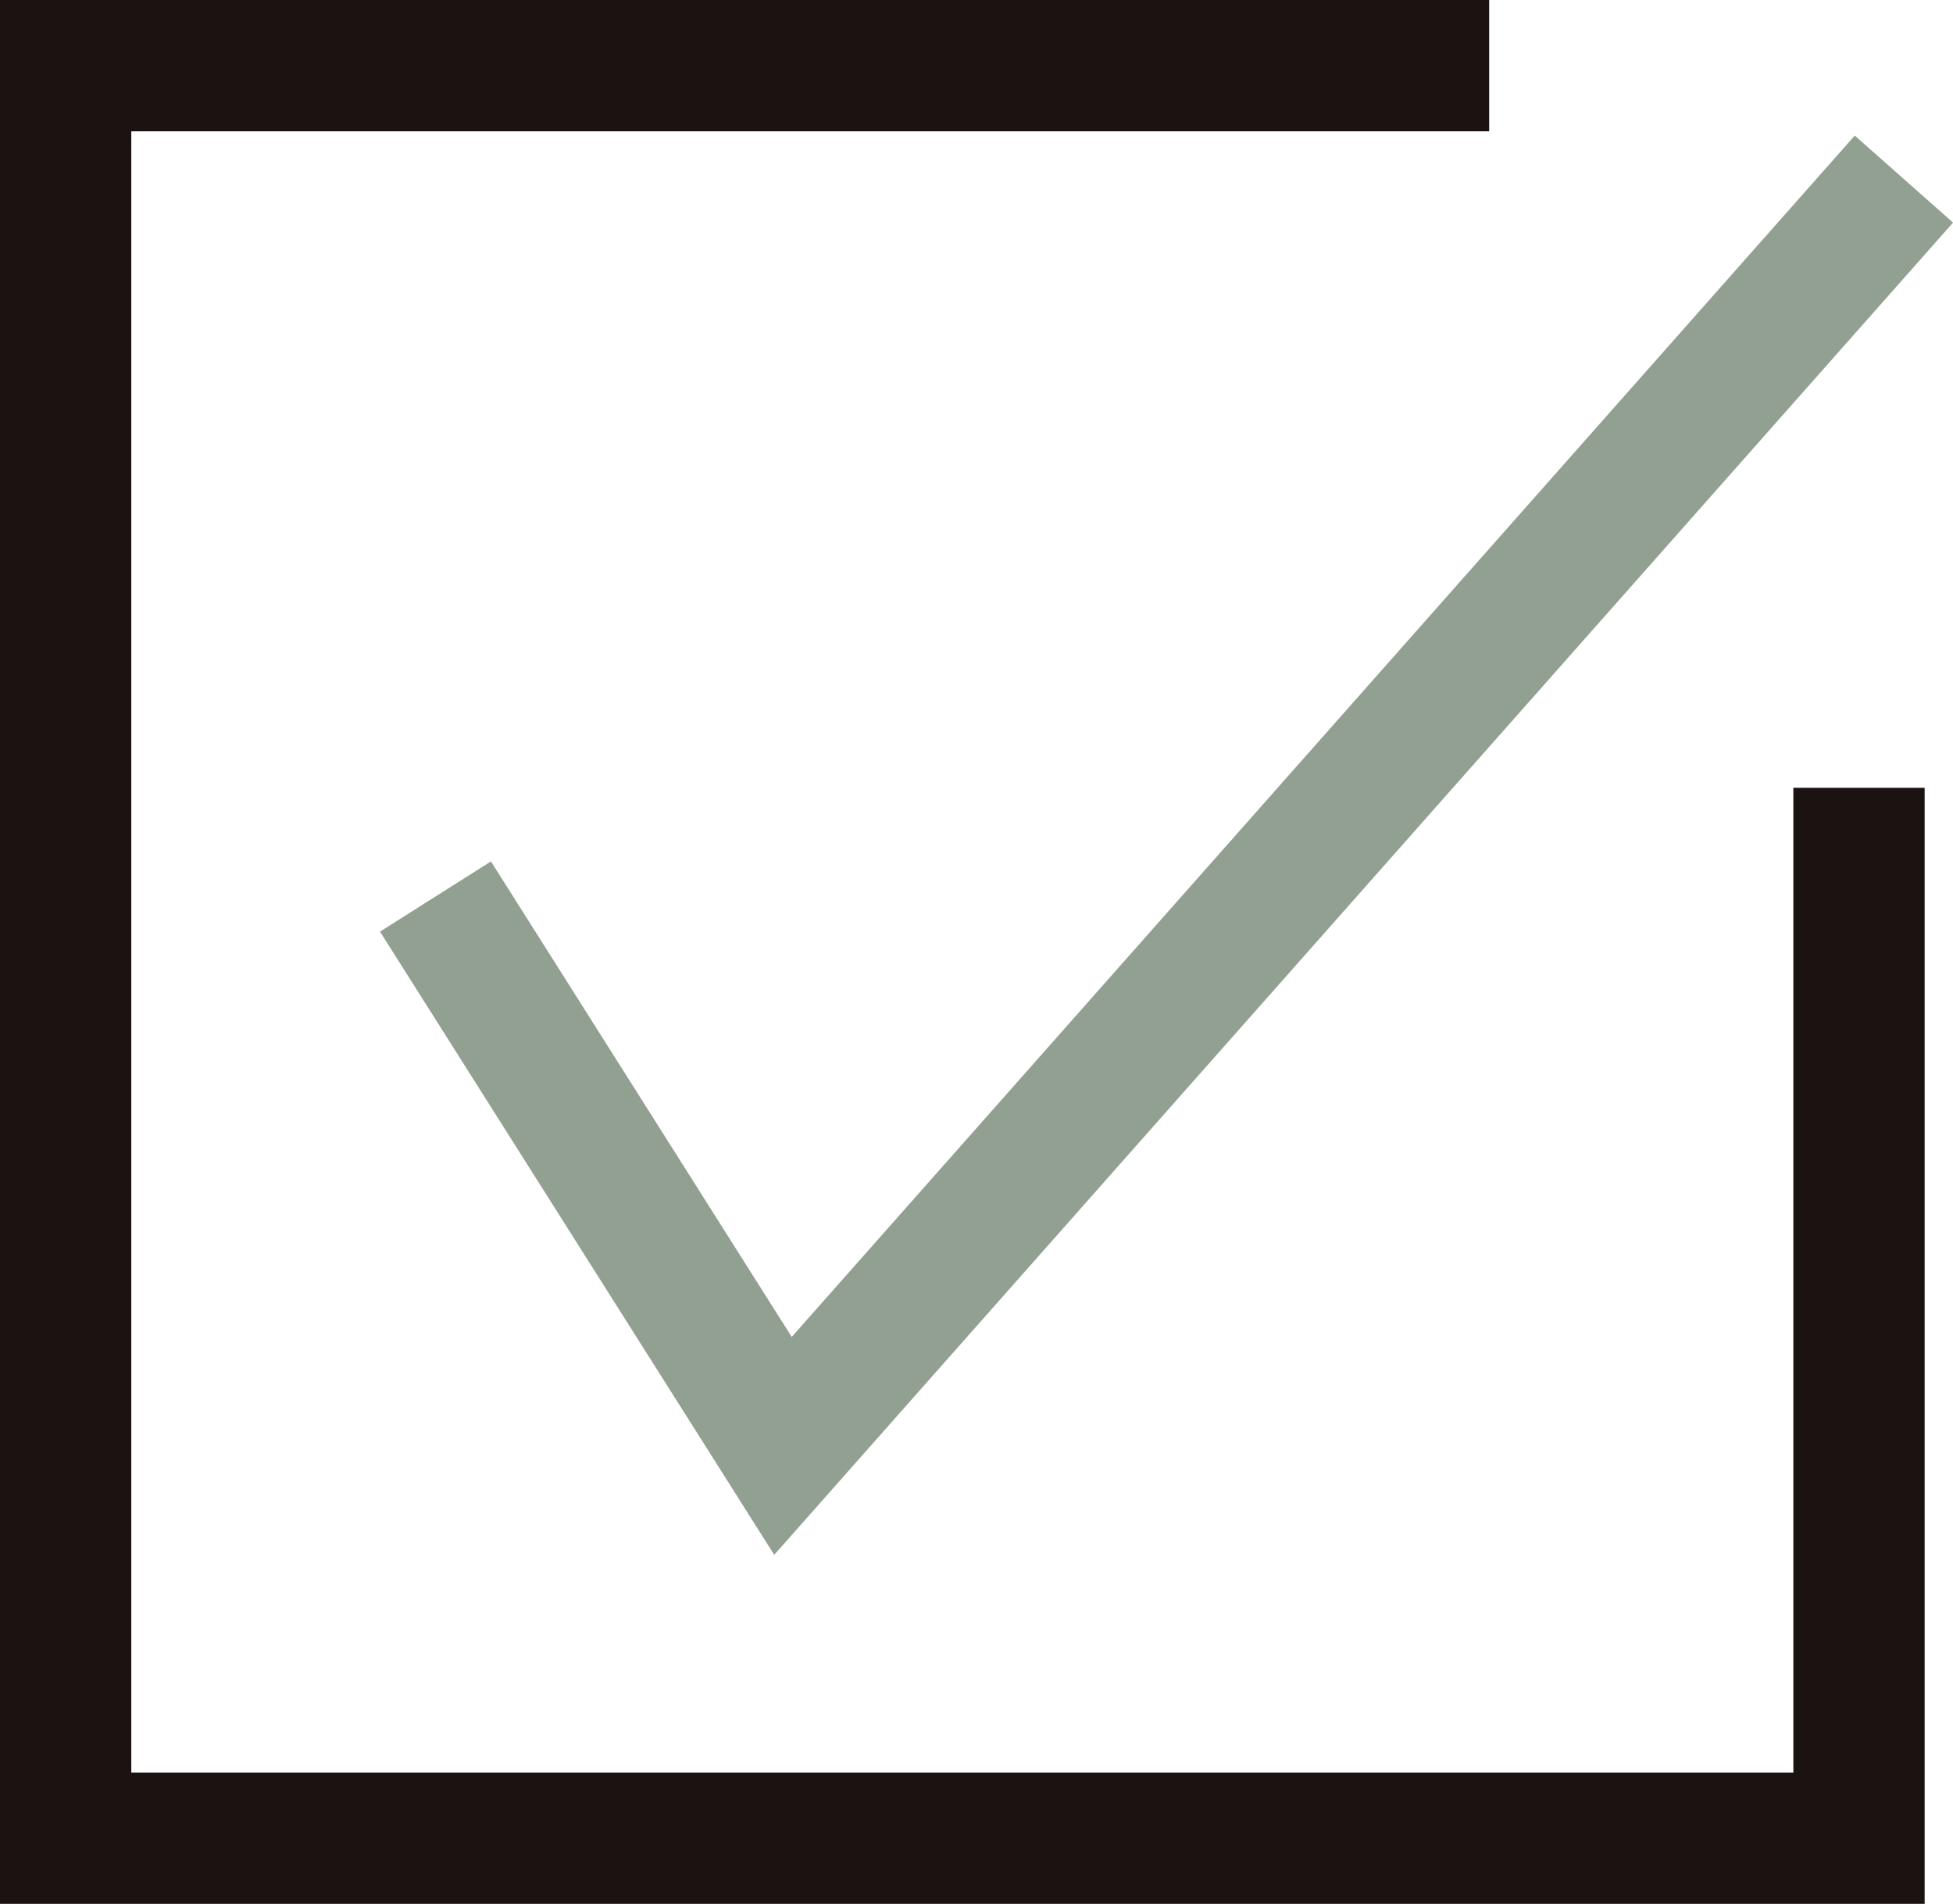<svg xmlns="http://www.w3.org/2000/svg" width="14.876" height="14.5" viewBox="0 0 14.876 14.5">
  <g id="Group_292" data-name="Group 292" transform="translate(-101 -202.229)">
    <path id="Path_1524" data-name="Path 1524" d="M115.16,211v8H101.5V205.5h10.843" transform="translate(0 -2.771)" fill="none" stroke="#1a1311" stroke-miterlimit="10" stroke-width="1"/>
    <path id="Path_1525" data-name="Path 1525" d="M134.5,207.964l2.647,4.184,8.538-9.648" transform="translate(-30.183 1.093)" fill="none" stroke="#92a092" stroke-miterlimit="10" stroke-width="1"/>
  </g>
</svg>
